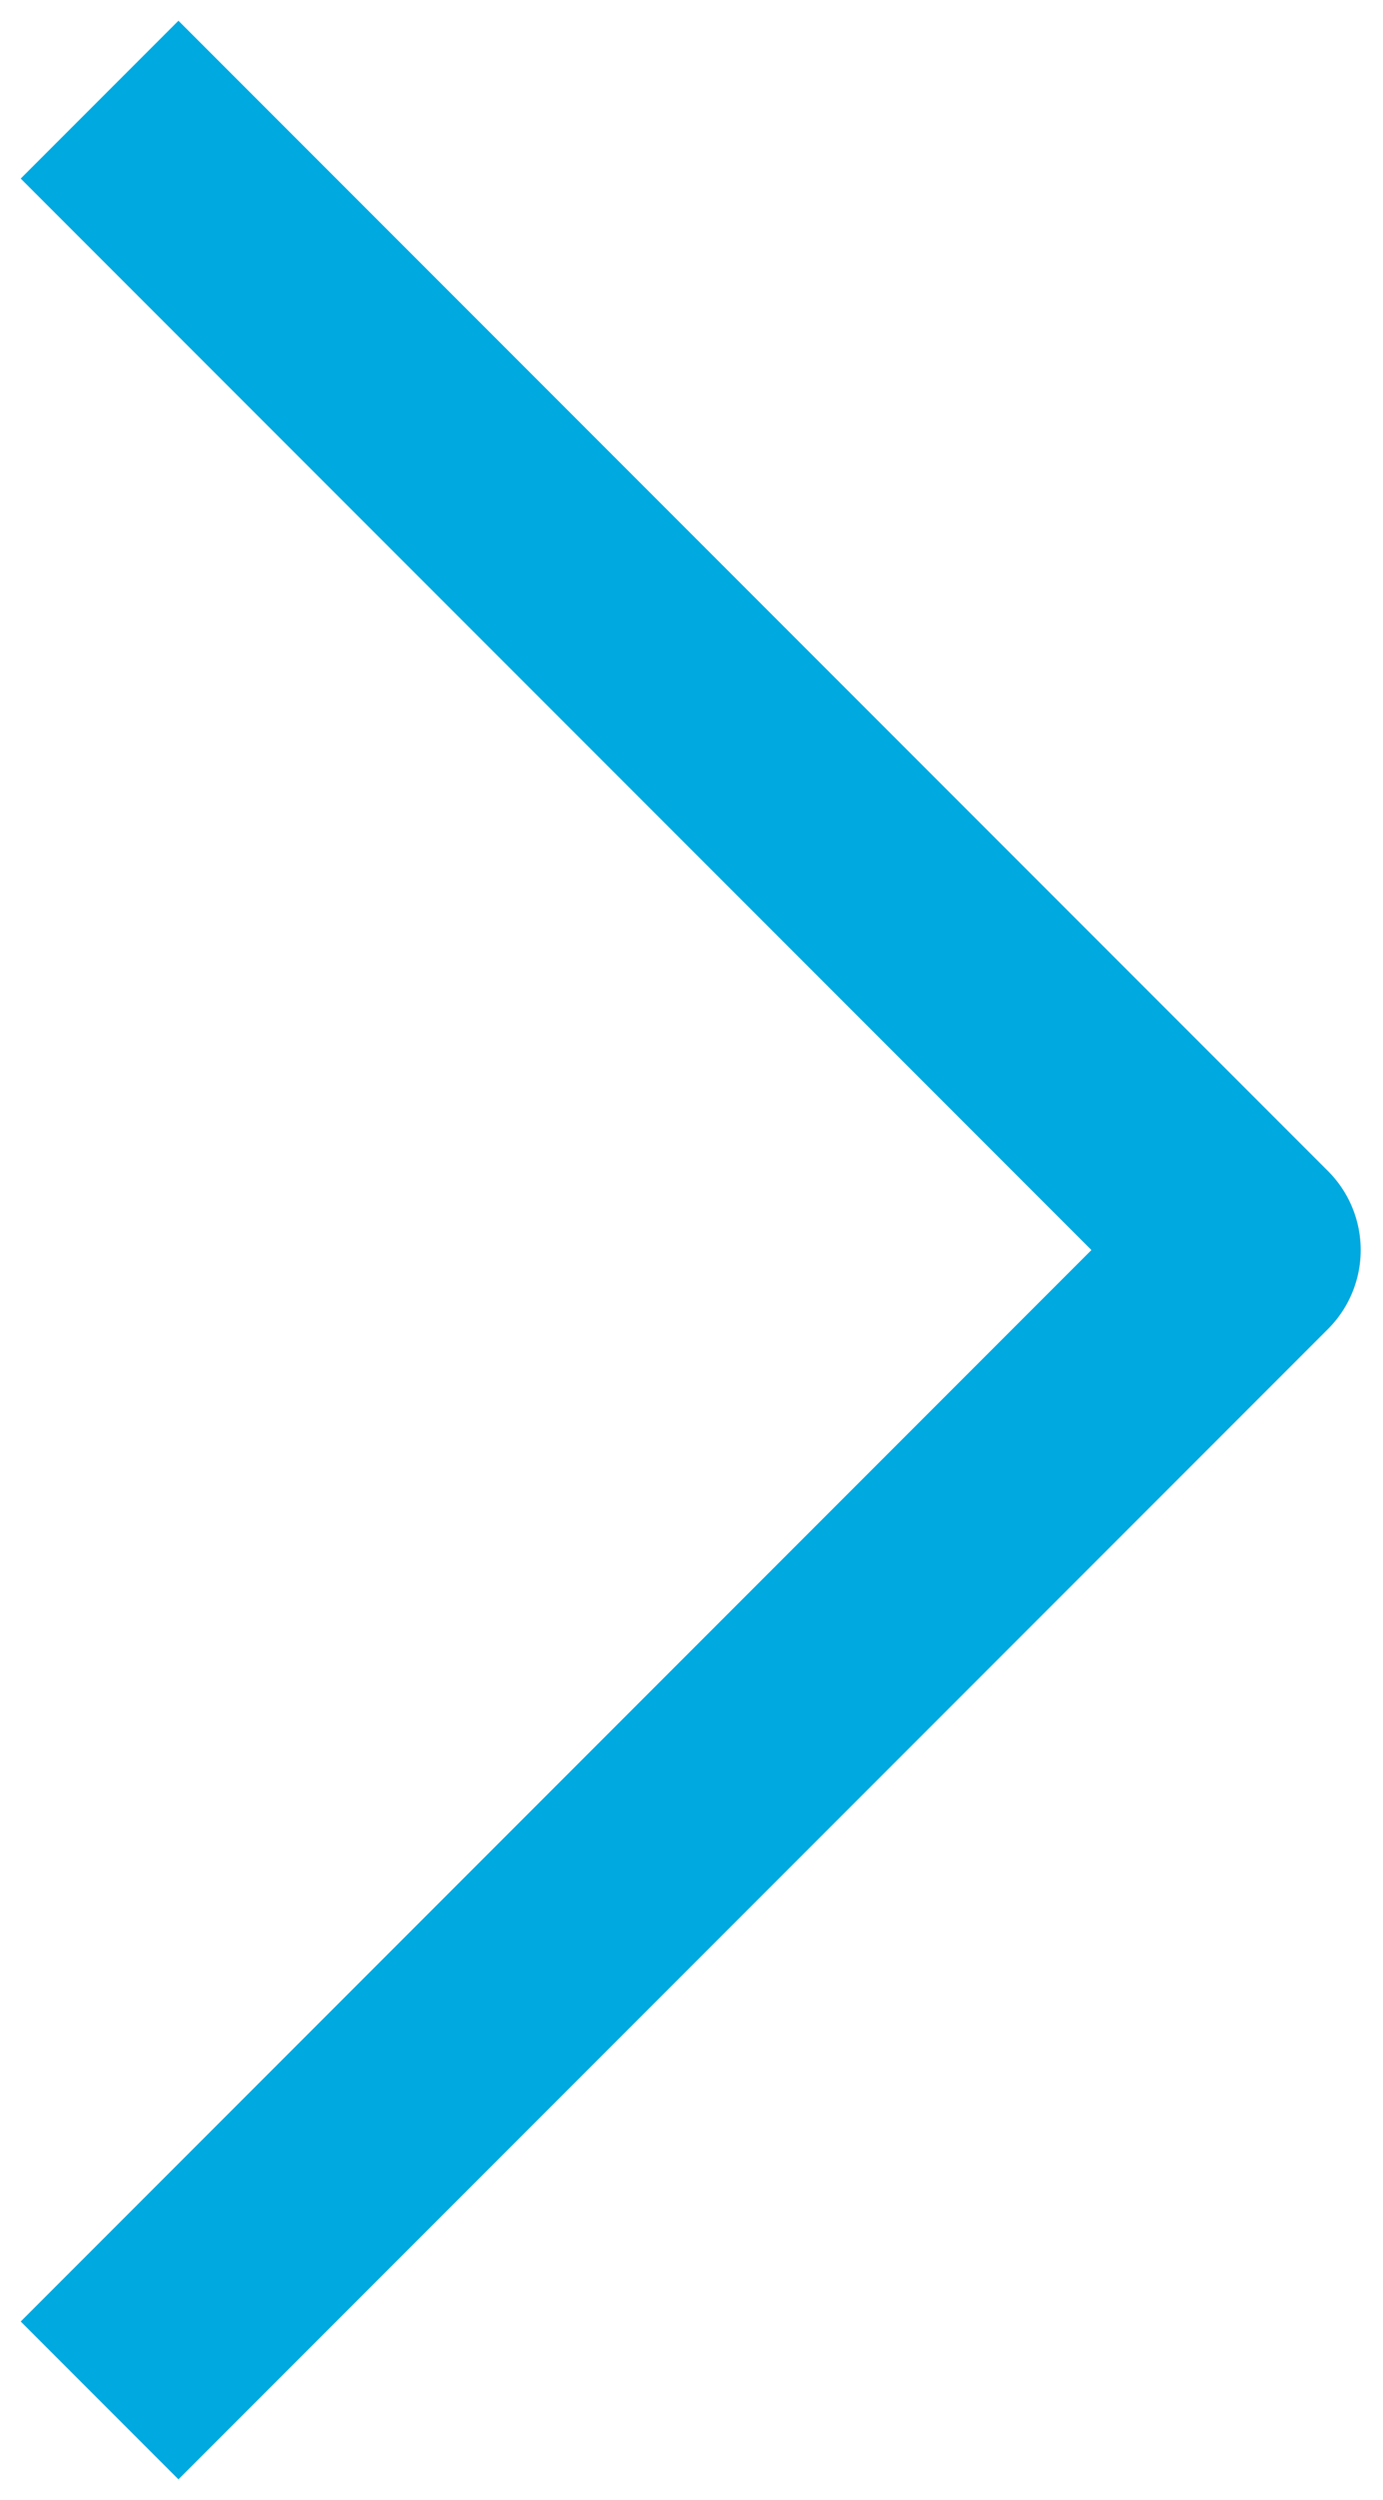 <svg width="31" height="56" viewBox="0 0 31 56" fill="none" xmlns="http://www.w3.org/2000/svg">
<path d="M4 52L28 28L4 4" stroke="#00A9E0" stroke-width="5" stroke-linecap="square" stroke-linejoin="round"/>
</svg>
